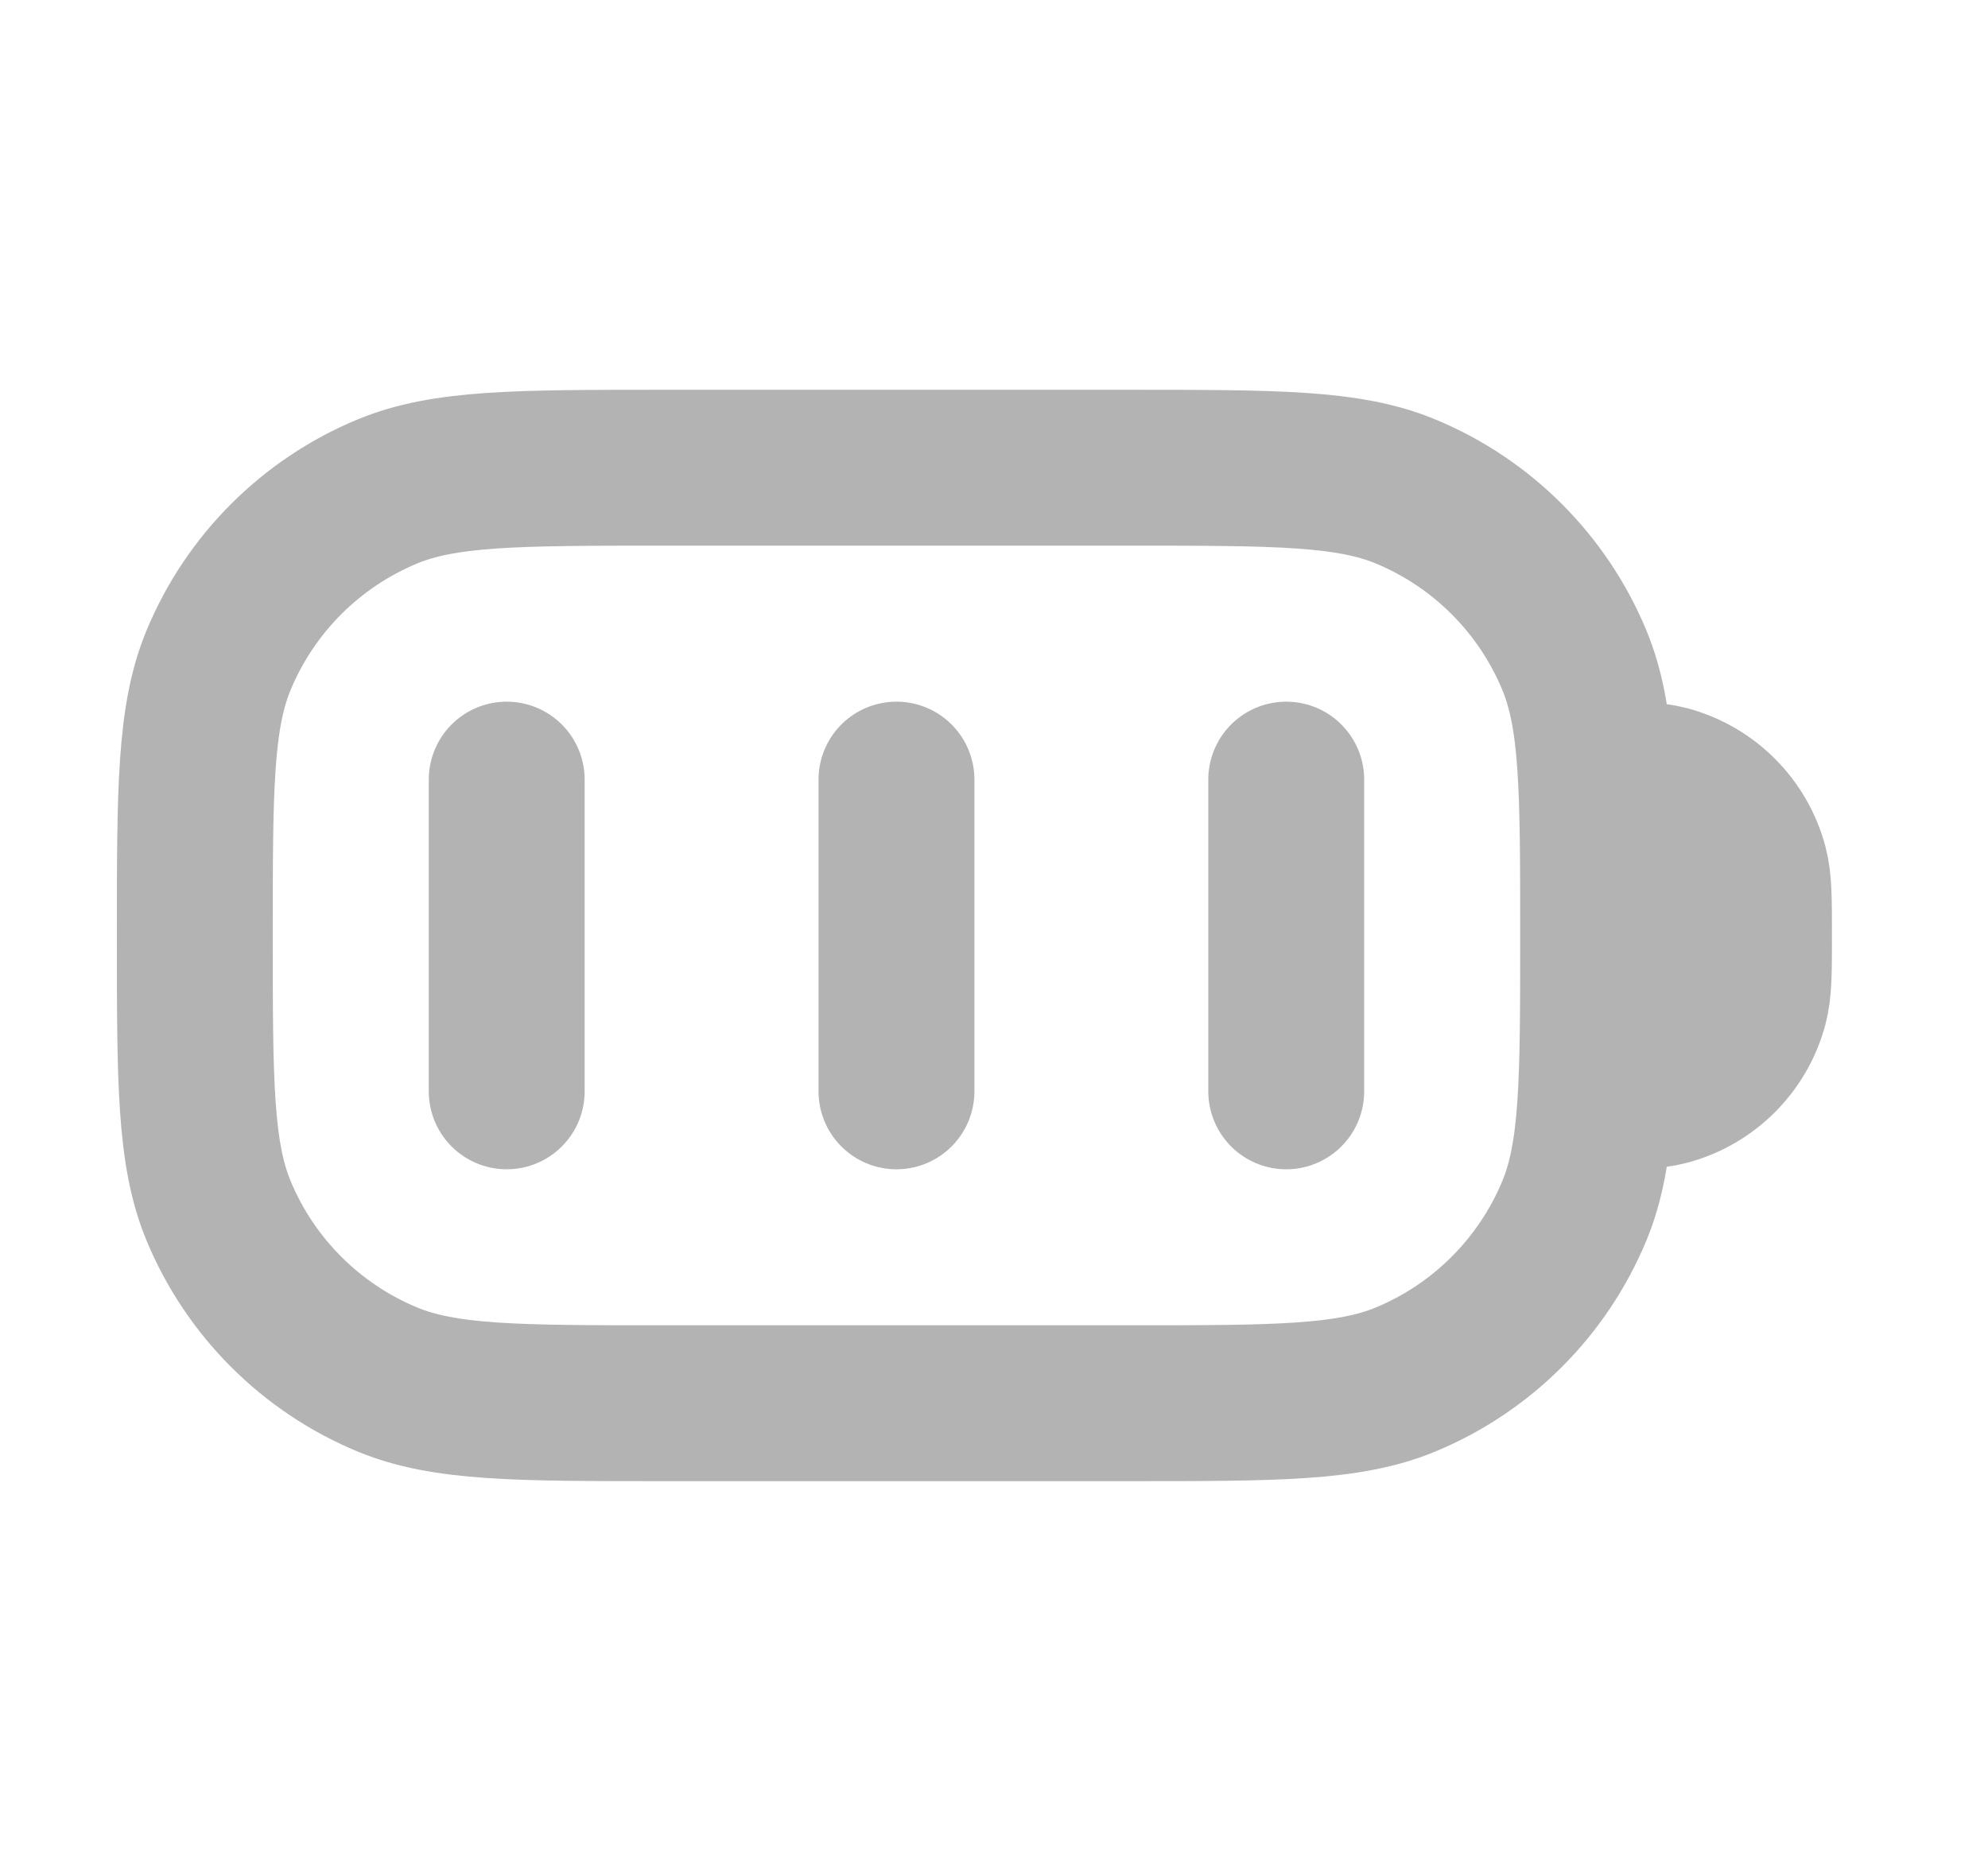 <svg width="17" height="16" viewBox="0 0 17 16" fill="none" xmlns="http://www.w3.org/2000/svg">
<path d="M13.666 9.333C13.976 9.333 14.131 9.333 14.258 9.299C14.603 9.207 14.873 8.937 14.965 8.592C14.999 8.465 14.999 8.31 14.999 8C14.999 7.69 14.999 7.535 14.965 7.408C14.873 7.063 14.603 6.793 14.258 6.701C14.131 6.667 13.976 6.667 13.666 6.667M4.333 6.667V9.333M7.666 6.667V9.333M10.999 6.667V9.333M5.666 12H9.666C10.909 12 11.53 12 12.02 11.797C12.673 11.526 13.192 11.007 13.463 10.354C13.666 9.864 13.666 9.243 13.666 8C13.666 6.757 13.666 6.136 13.463 5.646C13.192 4.993 12.673 4.474 12.02 4.203C11.53 4 10.909 4 9.666 4H5.666C4.423 4 3.802 4 3.312 4.203C2.659 4.474 2.14 4.993 1.869 5.646C1.666 6.136 1.666 6.757 1.666 8C1.666 9.243 1.666 9.864 1.869 10.354C2.14 11.007 2.659 11.526 3.312 11.797C3.802 12 4.423 12 5.666 12Z" stroke="black" stroke-opacity="0.3" stroke-width="1.333" stroke-linecap="round" stroke-linejoin="round"/>
</svg>
